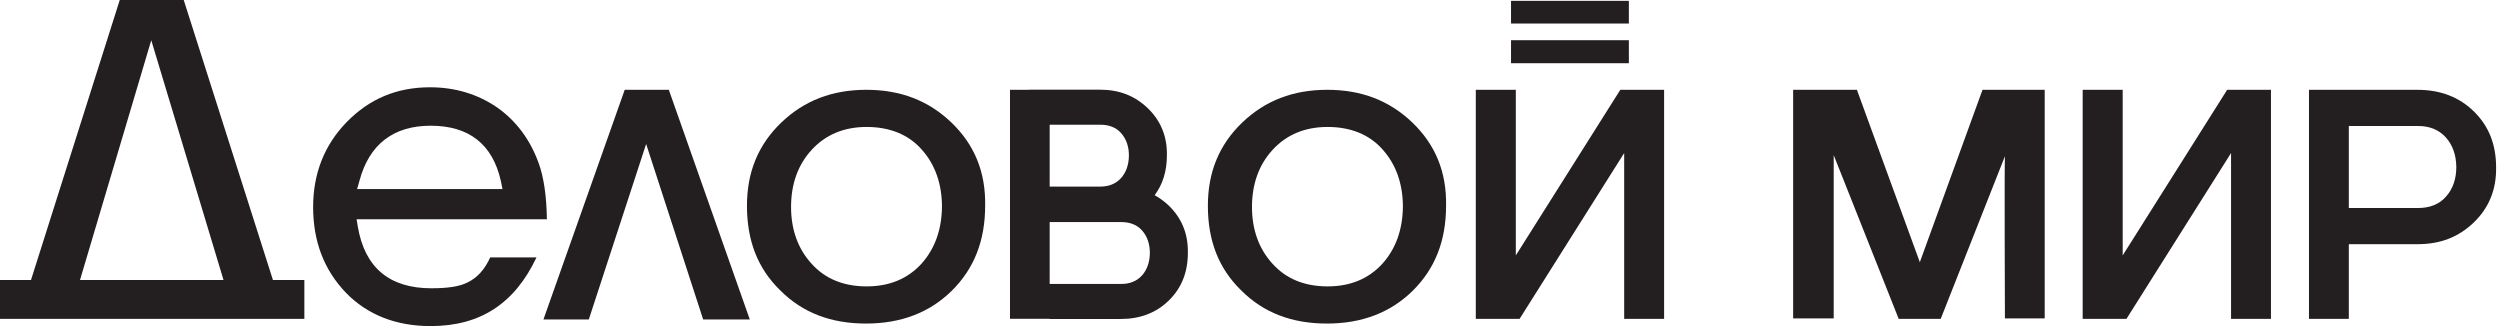 <?xml version="1.0" encoding="UTF-8"?> <svg xmlns="http://www.w3.org/2000/svg" width="184" height="24" viewBox="0 0 184 24" fill="none"><path d="M31.695 24C35.359 24 37.886 22.331 39.486 18.945H36.078C35.683 19.826 35.127 20.452 34.385 20.8C33.782 21.102 32.901 21.217 31.741 21.217C28.657 21.217 26.849 19.688 26.338 16.696L26.246 16.139H40.251C40.228 14.423 40.019 13.032 39.648 12.012C39.022 10.273 37.979 8.881 36.588 7.908C35.173 6.934 33.504 6.424 31.649 6.424C29.191 6.424 27.173 7.282 25.504 8.998C23.858 10.69 23.046 12.8 23.046 15.235C23.046 17.786 23.858 19.873 25.457 21.543C27.058 23.189 29.167 24 31.695 24ZM26.269 13.89H26.292L26.454 13.31C27.173 10.62 28.959 9.253 31.695 9.253C34.524 9.253 36.263 10.62 36.866 13.334L36.982 13.913H26.269V13.89Z" fill="#231F20"></path><path d="M22.401 20.608H20.088L13.522 0H8.814L2.281 20.608H0V23.467H22.401L22.401 20.608ZM5.888 20.608L11.133 2.961L16.451 20.608H5.888Z" fill="#231F20"></path><path d="M43.336 23.513L47.556 10.597L51.753 23.513H55.185L49.225 6.609H45.979L39.997 23.513H43.336Z" fill="#231F20"></path><path d="M63.764 6.609C61.26 6.609 59.196 7.397 57.503 9.02C55.81 10.643 54.976 12.661 54.976 15.142C54.976 17.716 55.764 19.756 57.434 21.38C59.08 23.026 61.167 23.814 63.741 23.814C66.315 23.814 68.425 23.002 70.048 21.402C71.695 19.779 72.507 17.715 72.507 15.142C72.552 12.66 71.718 10.643 70.025 9.019C68.332 7.397 66.269 6.609 63.764 6.609ZM67.822 19.408C66.802 20.522 65.457 21.078 63.787 21.078C62.094 21.078 60.727 20.522 59.73 19.408C58.733 18.319 58.222 16.904 58.222 15.235C58.222 13.542 58.732 12.127 59.73 11.038C60.75 9.924 62.095 9.344 63.787 9.344C65.48 9.344 66.871 9.901 67.845 11.014C68.819 12.104 69.329 13.518 69.329 15.235C69.306 16.927 68.796 18.319 67.822 19.408Z" fill="#231F20"></path><path d="M97.689 6.609C95.184 6.609 93.12 7.397 91.427 9.02C89.735 10.643 88.9 12.661 88.9 15.142C88.9 17.716 89.689 19.756 91.359 21.38C93.005 23.026 95.092 23.814 97.665 23.814C100.239 23.814 102.349 23.002 103.973 21.402C105.619 19.779 106.431 17.715 106.431 15.142C106.477 12.66 105.642 10.643 103.95 9.019C102.257 7.397 100.193 6.609 97.689 6.609ZM101.746 19.408C100.726 20.522 99.381 21.078 97.712 21.078C96.019 21.078 94.651 20.522 93.654 19.408C92.657 18.319 92.146 16.904 92.146 15.235C92.146 13.542 92.657 12.127 93.654 11.038C94.674 9.924 96.019 9.344 97.712 9.344C99.404 9.344 100.795 9.901 101.769 11.014C102.743 12.104 103.253 13.518 103.253 15.235C103.231 16.927 102.72 18.319 101.746 19.408Z" fill="#231F20"></path><path d="M84.984 14.368C85.585 13.552 85.884 12.586 85.884 11.434C85.91 10.053 85.435 8.883 84.472 7.96C83.517 7.045 82.368 6.6 80.96 6.6H75.714V6.608H74.335V23.466H77.256V23.477H82.49C83.92 23.477 85.111 23.017 86.031 22.111C86.97 21.185 87.427 20.034 87.427 18.598C87.452 17.217 86.977 16.049 86.014 15.125C85.694 14.819 85.35 14.57 84.984 14.368ZM80.971 9.179C81.635 9.179 82.154 9.386 82.513 9.797C82.895 10.223 83.088 10.784 83.088 11.459C83.079 12.133 82.882 12.688 82.507 13.109C82.122 13.529 81.62 13.733 80.971 13.733H77.256V9.179H80.971V9.179ZM84.049 20.275C83.664 20.694 83.162 20.899 82.513 20.899H77.256V16.344H82.513C83.177 16.344 83.695 16.552 84.055 16.962C84.437 17.389 84.63 17.95 84.63 18.624C84.621 19.298 84.424 19.853 84.049 20.275Z" fill="#231F20"></path><path d="M182.083 8.207C181.008 7.148 179.613 6.611 177.935 6.611H172.873H171.792H169.94V23.468H172.873V17.972H177.948C179.601 17.972 180.948 17.451 182.064 16.38C183.188 15.303 183.742 13.937 183.713 12.318C183.713 10.633 183.18 9.288 182.083 8.207ZM180.024 14.473C179.539 15.029 178.846 15.31 177.962 15.31H172.873V9.273H177.962C178.825 9.273 179.495 9.548 180.014 10.114C180.514 10.672 180.773 11.403 180.785 12.287C180.785 13.173 180.529 13.909 180.024 14.473Z" fill="#231F20"></path><path d="M119.254 6.609L111.564 18.798V6.609H108.619V23.467H111.564H111.843L119.54 11.264V23.467H122.478V6.609H119.54H119.254Z" fill="#231F20"></path><path d="M141.299 19.297L136.668 6.61H131.975V23.434H134.961C134.961 23.434 134.966 12.397 134.961 11.419L139.744 23.467H142.837L147.562 11.5C147.519 12.467 147.562 23.434 147.562 23.434H150.49V6.61H145.913L141.299 19.297Z" fill="#231F20"></path><path d="M119.884 2.96H111.212V4.653H119.884V2.96Z" fill="#231F20"></path><path d="M119.884 0.062H111.212V1.732H119.884V0.062Z" fill="#231F20"></path><path d="M163.919 6.609L156.23 18.798V6.609H153.285V23.467H156.23H156.508L164.206 11.264V23.467H167.143V6.609H164.206H163.919Z" fill="#231F20"></path></svg> 